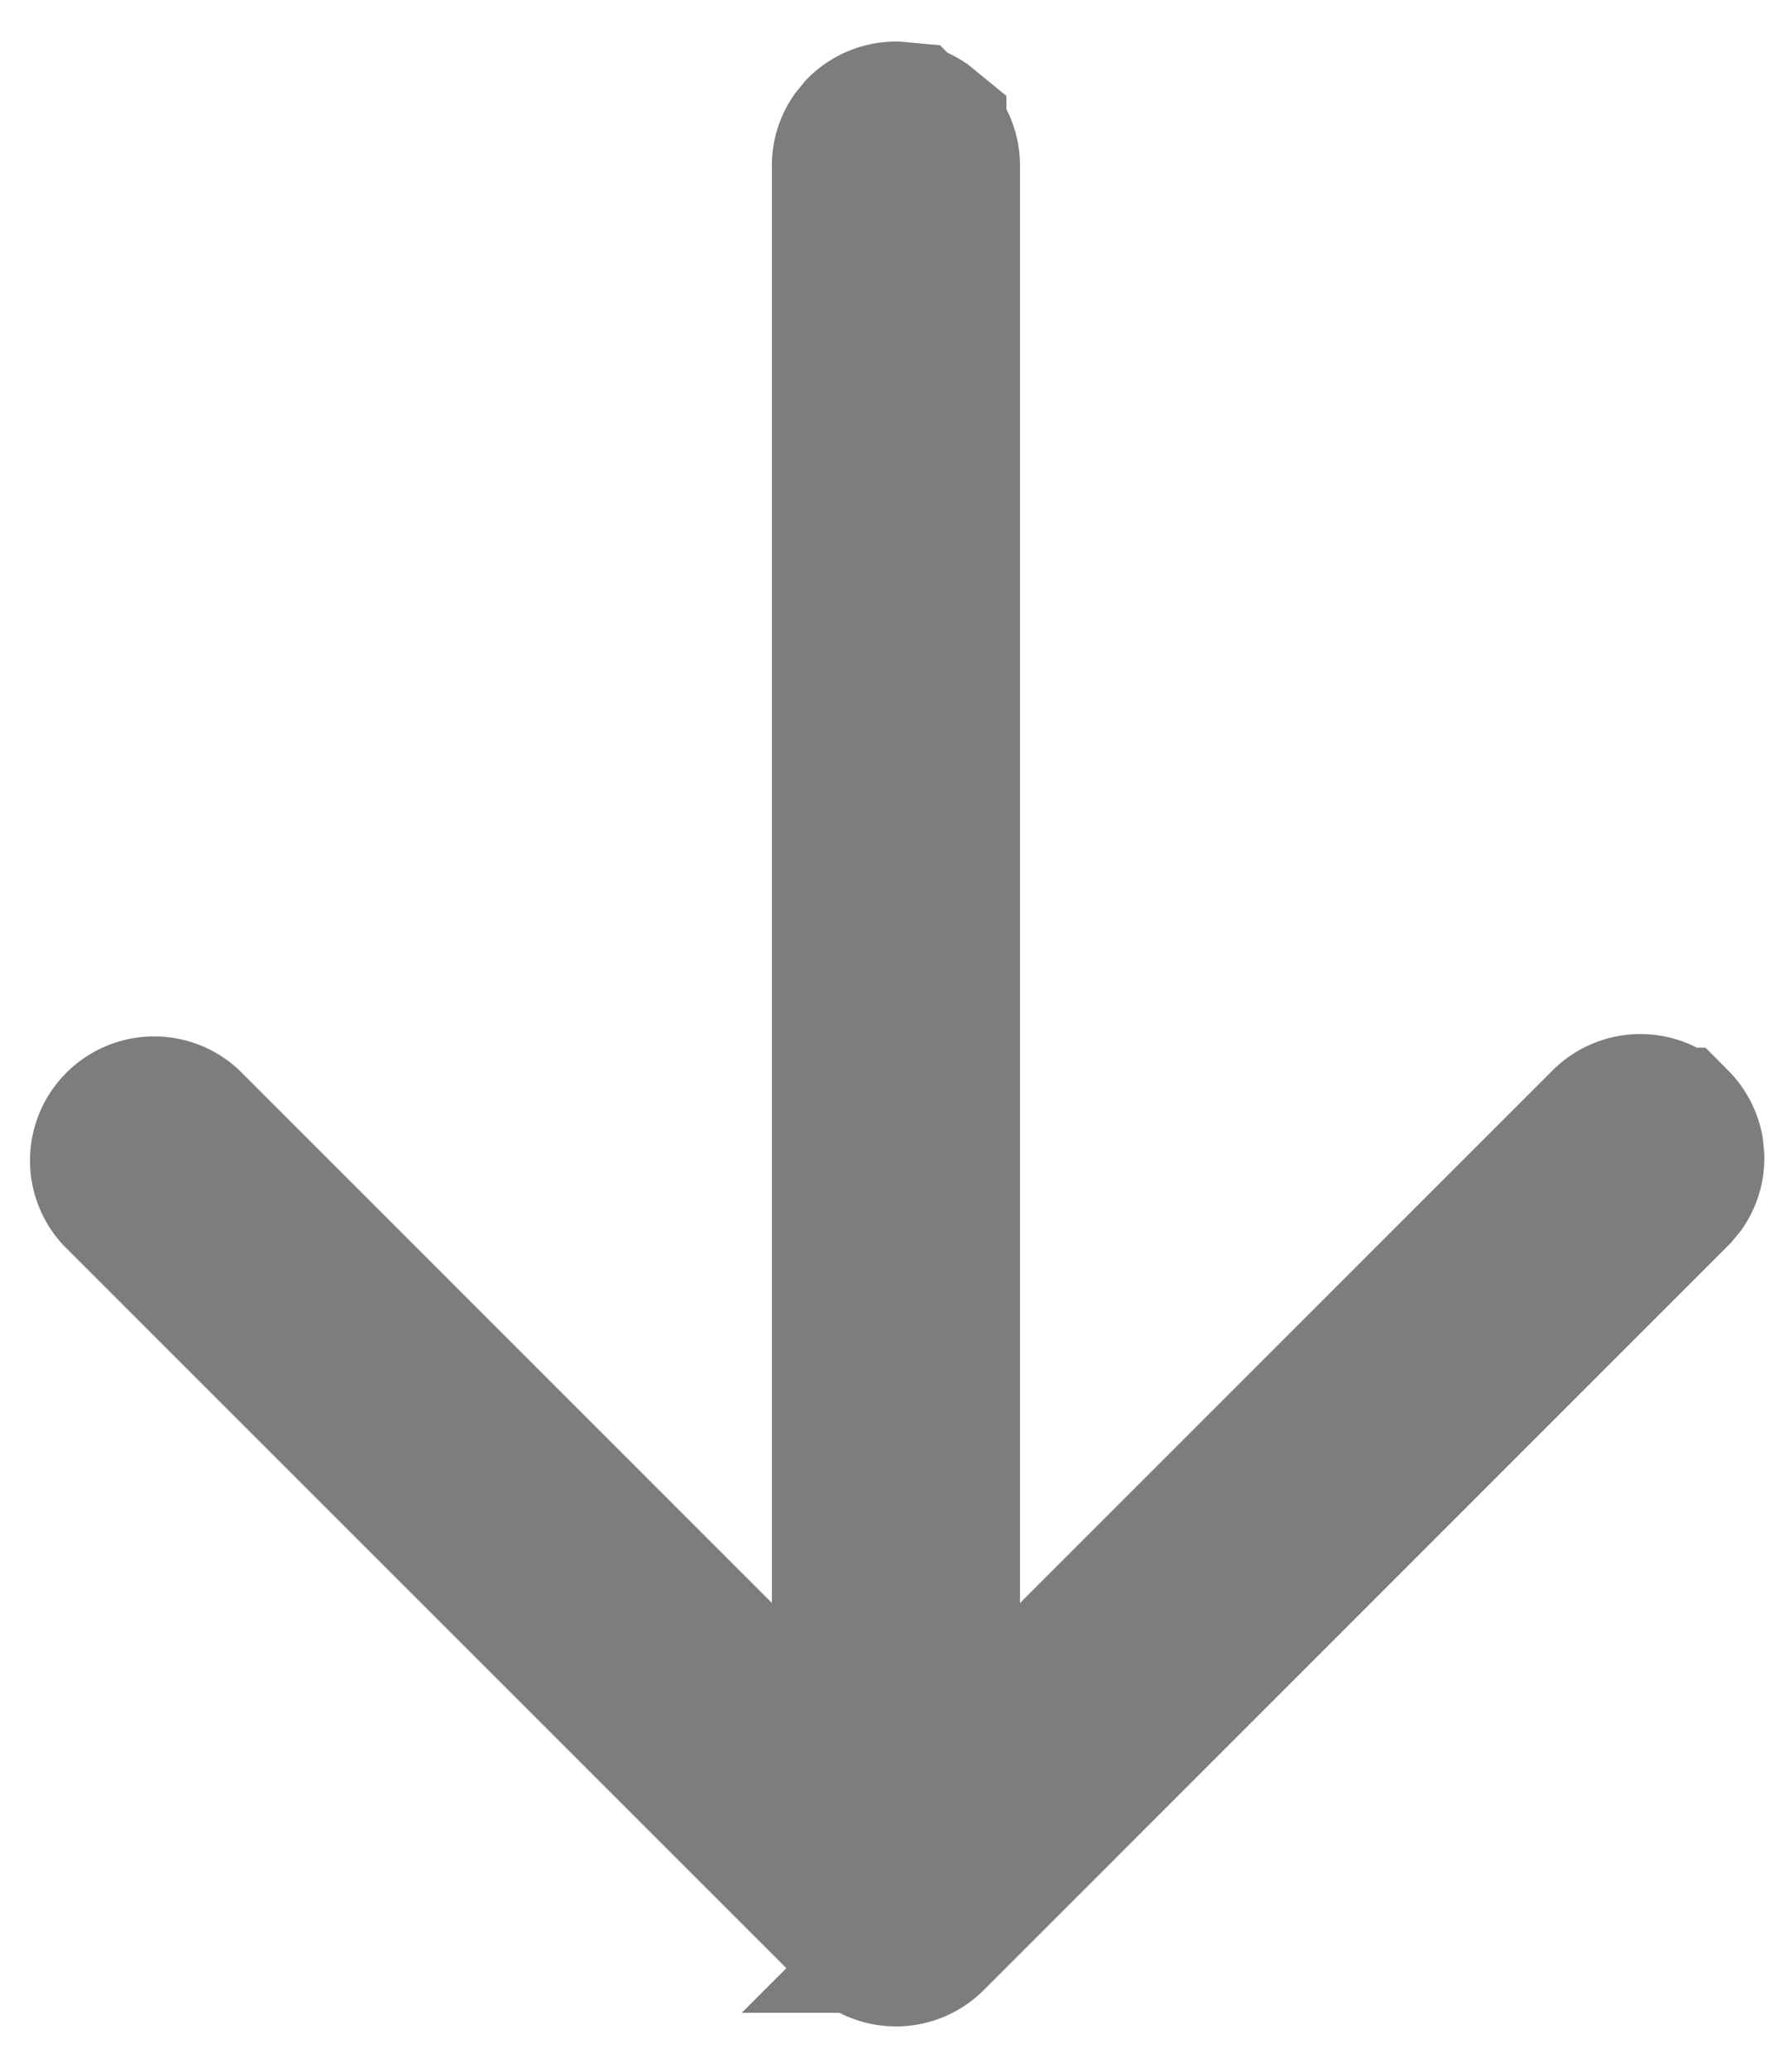 <svg xmlns="http://www.w3.org/2000/svg" width="26" height="30" fill="none" viewBox="0 0 26 30"><path fill="#1E3F80" stroke="#7D7D7D" stroke-width="2.25" d="M24.474 16.802c0 .134-.04.264-.113.374l-.084.102-10.799 10.8a.676.676 0 0 1-.852.085l-.104-.085-10.79-10.79a.676.676 0 0 1 .955-.954l7.717 7.718 1.92 1.92V2.403c0-.135.04-.265.114-.375l.084-.103a.68.68 0 0 1 .477-.197l.132.012a.7.7 0 0 1 .242.1l.104.085a.68.68 0 0 1 .197.477v23.572l9.649-9.649a.675.675 0 0 1 .851-.084l.103.084a.68.68 0 0 1 .184.345z"/></svg>